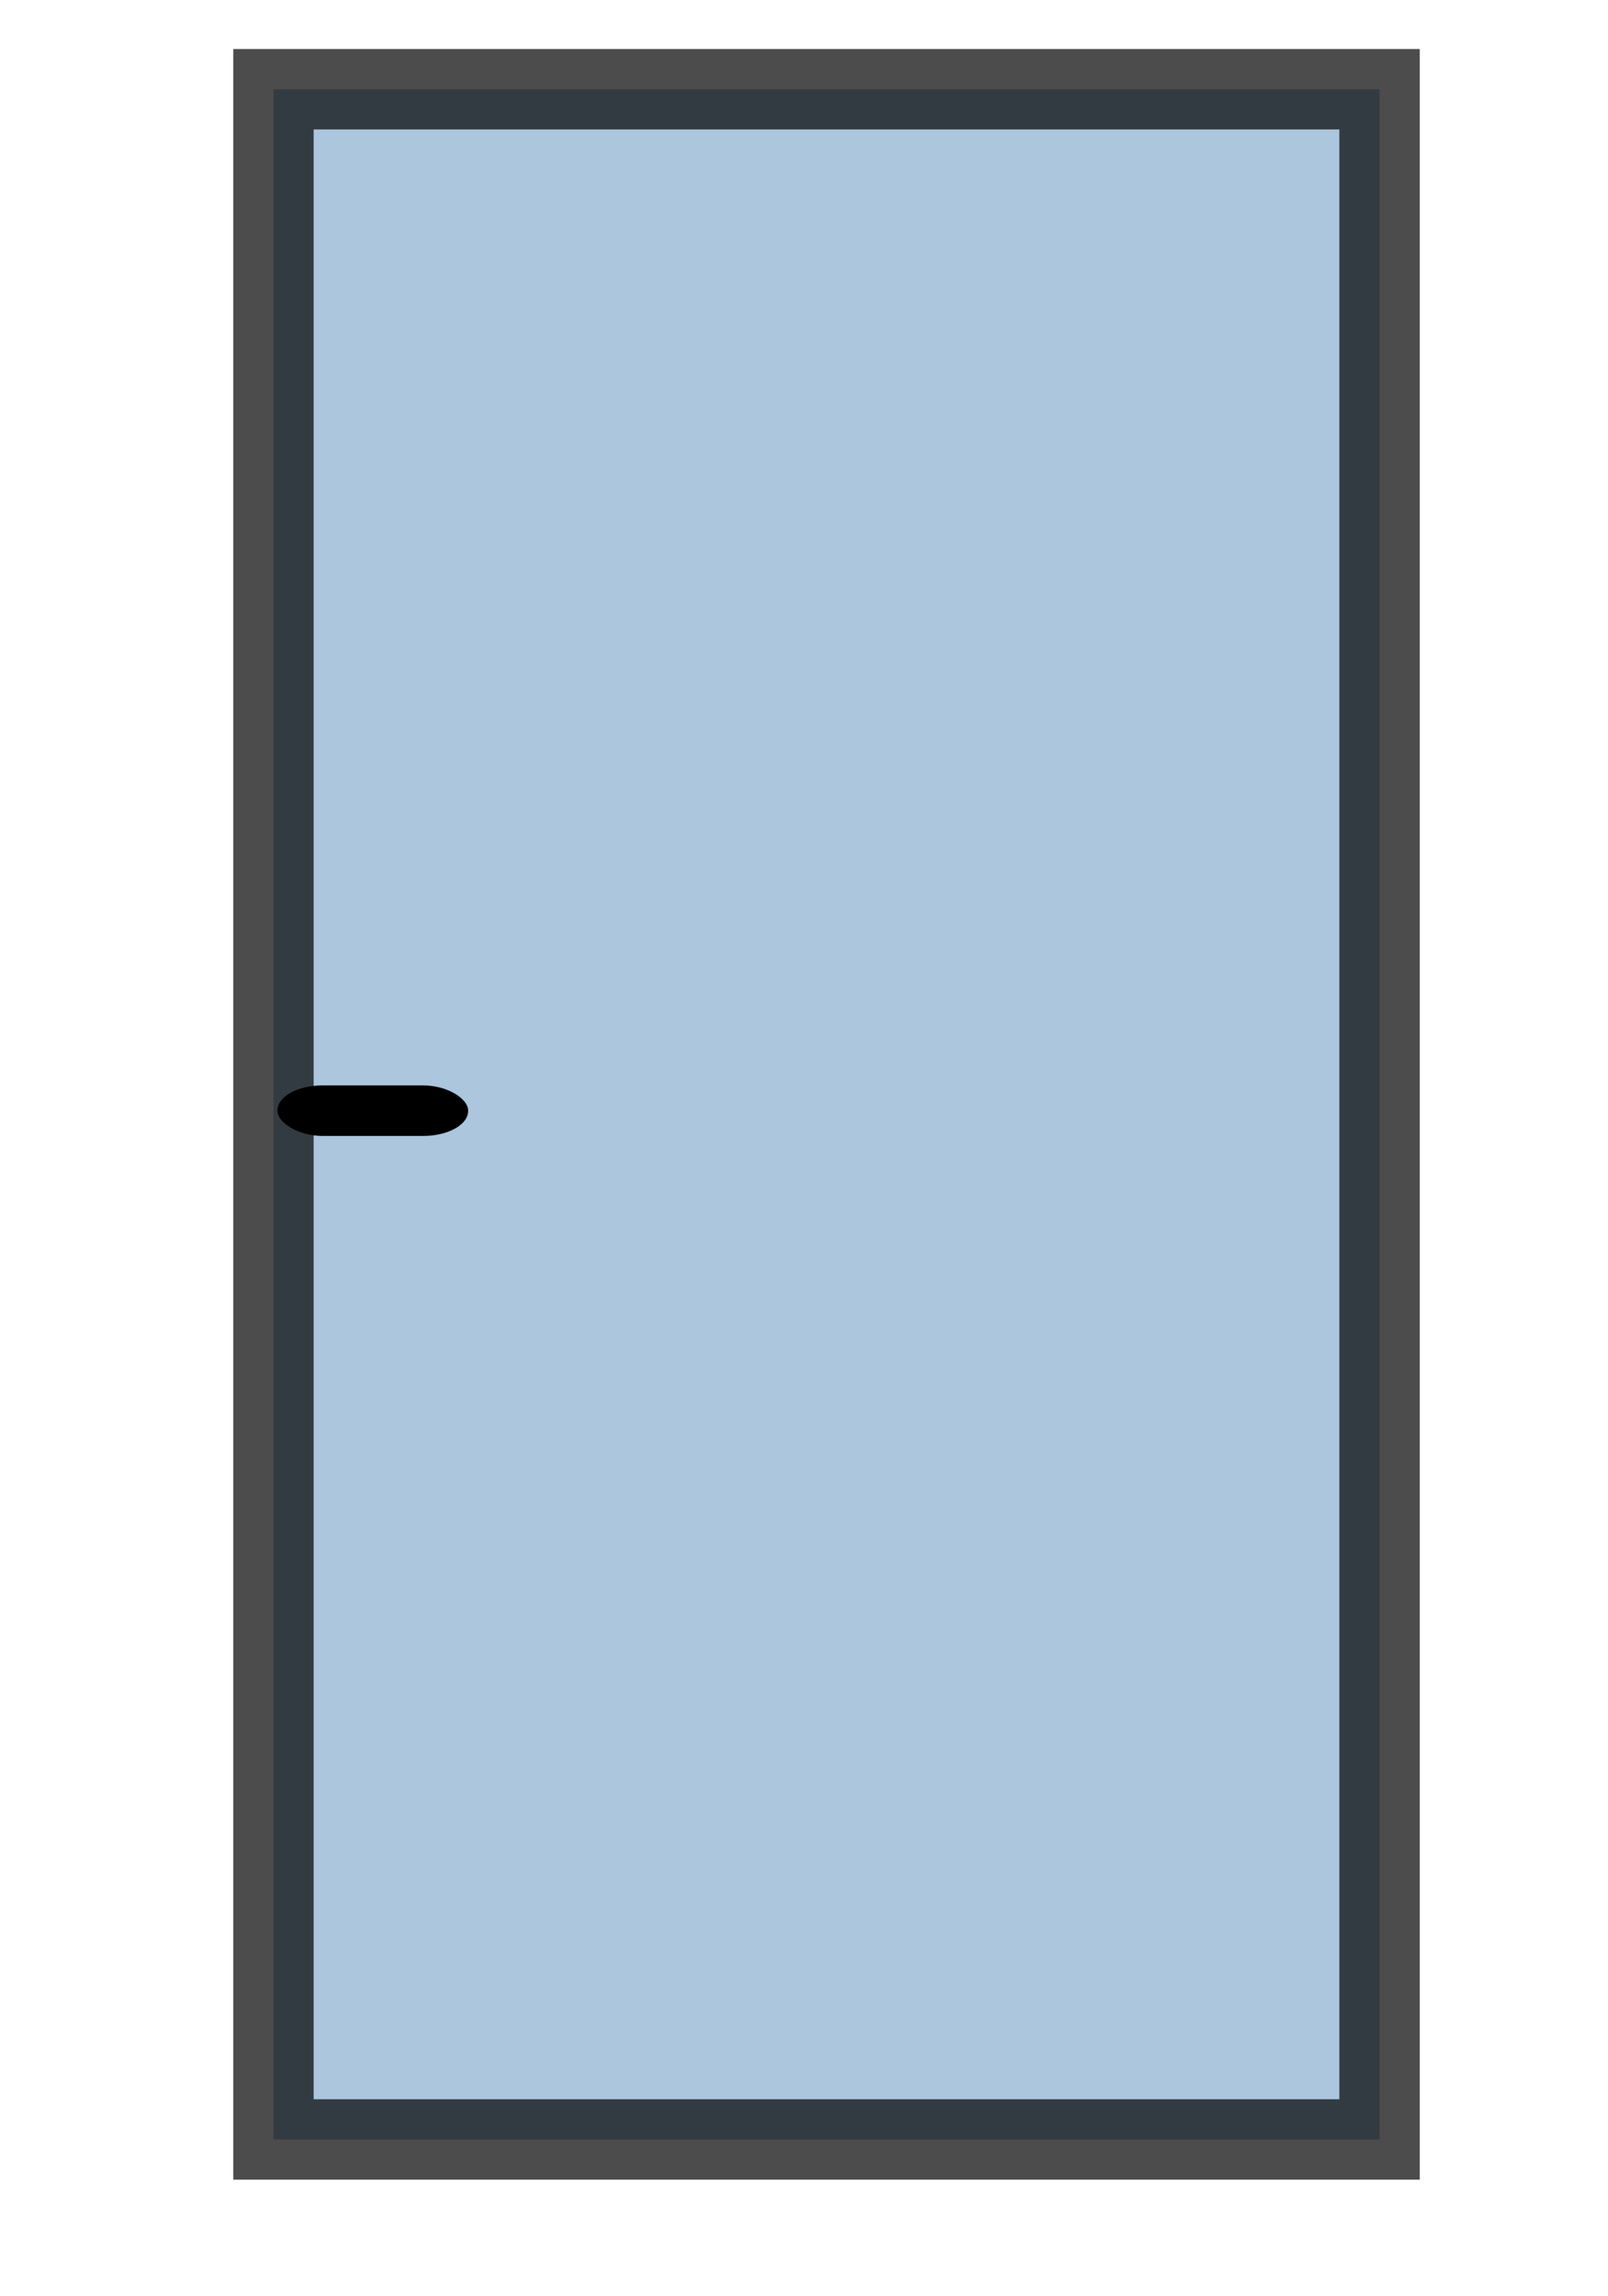 <?xml version="1.0" encoding="UTF-8"?>
<!DOCTYPE svg PUBLIC "-//W3C//DTD SVG 1.1//EN" "http://www.w3.org/Graphics/SVG/1.1/DTD/svg11.dtd">
<!-- Creator: CorelDRAW X7 -->
<svg xmlns="http://www.w3.org/2000/svg" xml:space="preserve" width="20mm" height="28.555mm" version="1.1" style="shape-rendering:geometricPrecision; text-rendering:geometricPrecision; image-rendering:optimizeQuality; fill-rule:evenodd; clip-rule:evenodd"
viewBox="0 0 2000 2856"
 xmlns:xlink="http://www.w3.org/1999/xlink">
 <defs>
  <style type="text/css">
   <![CDATA[
    .str0 {stroke:black;stroke-width:100;stroke-opacity:0.702}
    .fil1 {fill:black}
    .fil0 {fill:#87AECE;fill-opacity:0.702}
   ]]>
  </style>
 </defs>
 <g id="Capa_x0020_1">
  <g id="_3066630586400">
   <polygon class="fil0 str0" points="340,111 1716,111 1716,2661 340,2661 "/>
   <rect class="fil1" x="345" y="1350" width="237.17" height="62.86" rx="56" ry="31"/>
  </g>
 </g>
</svg>
